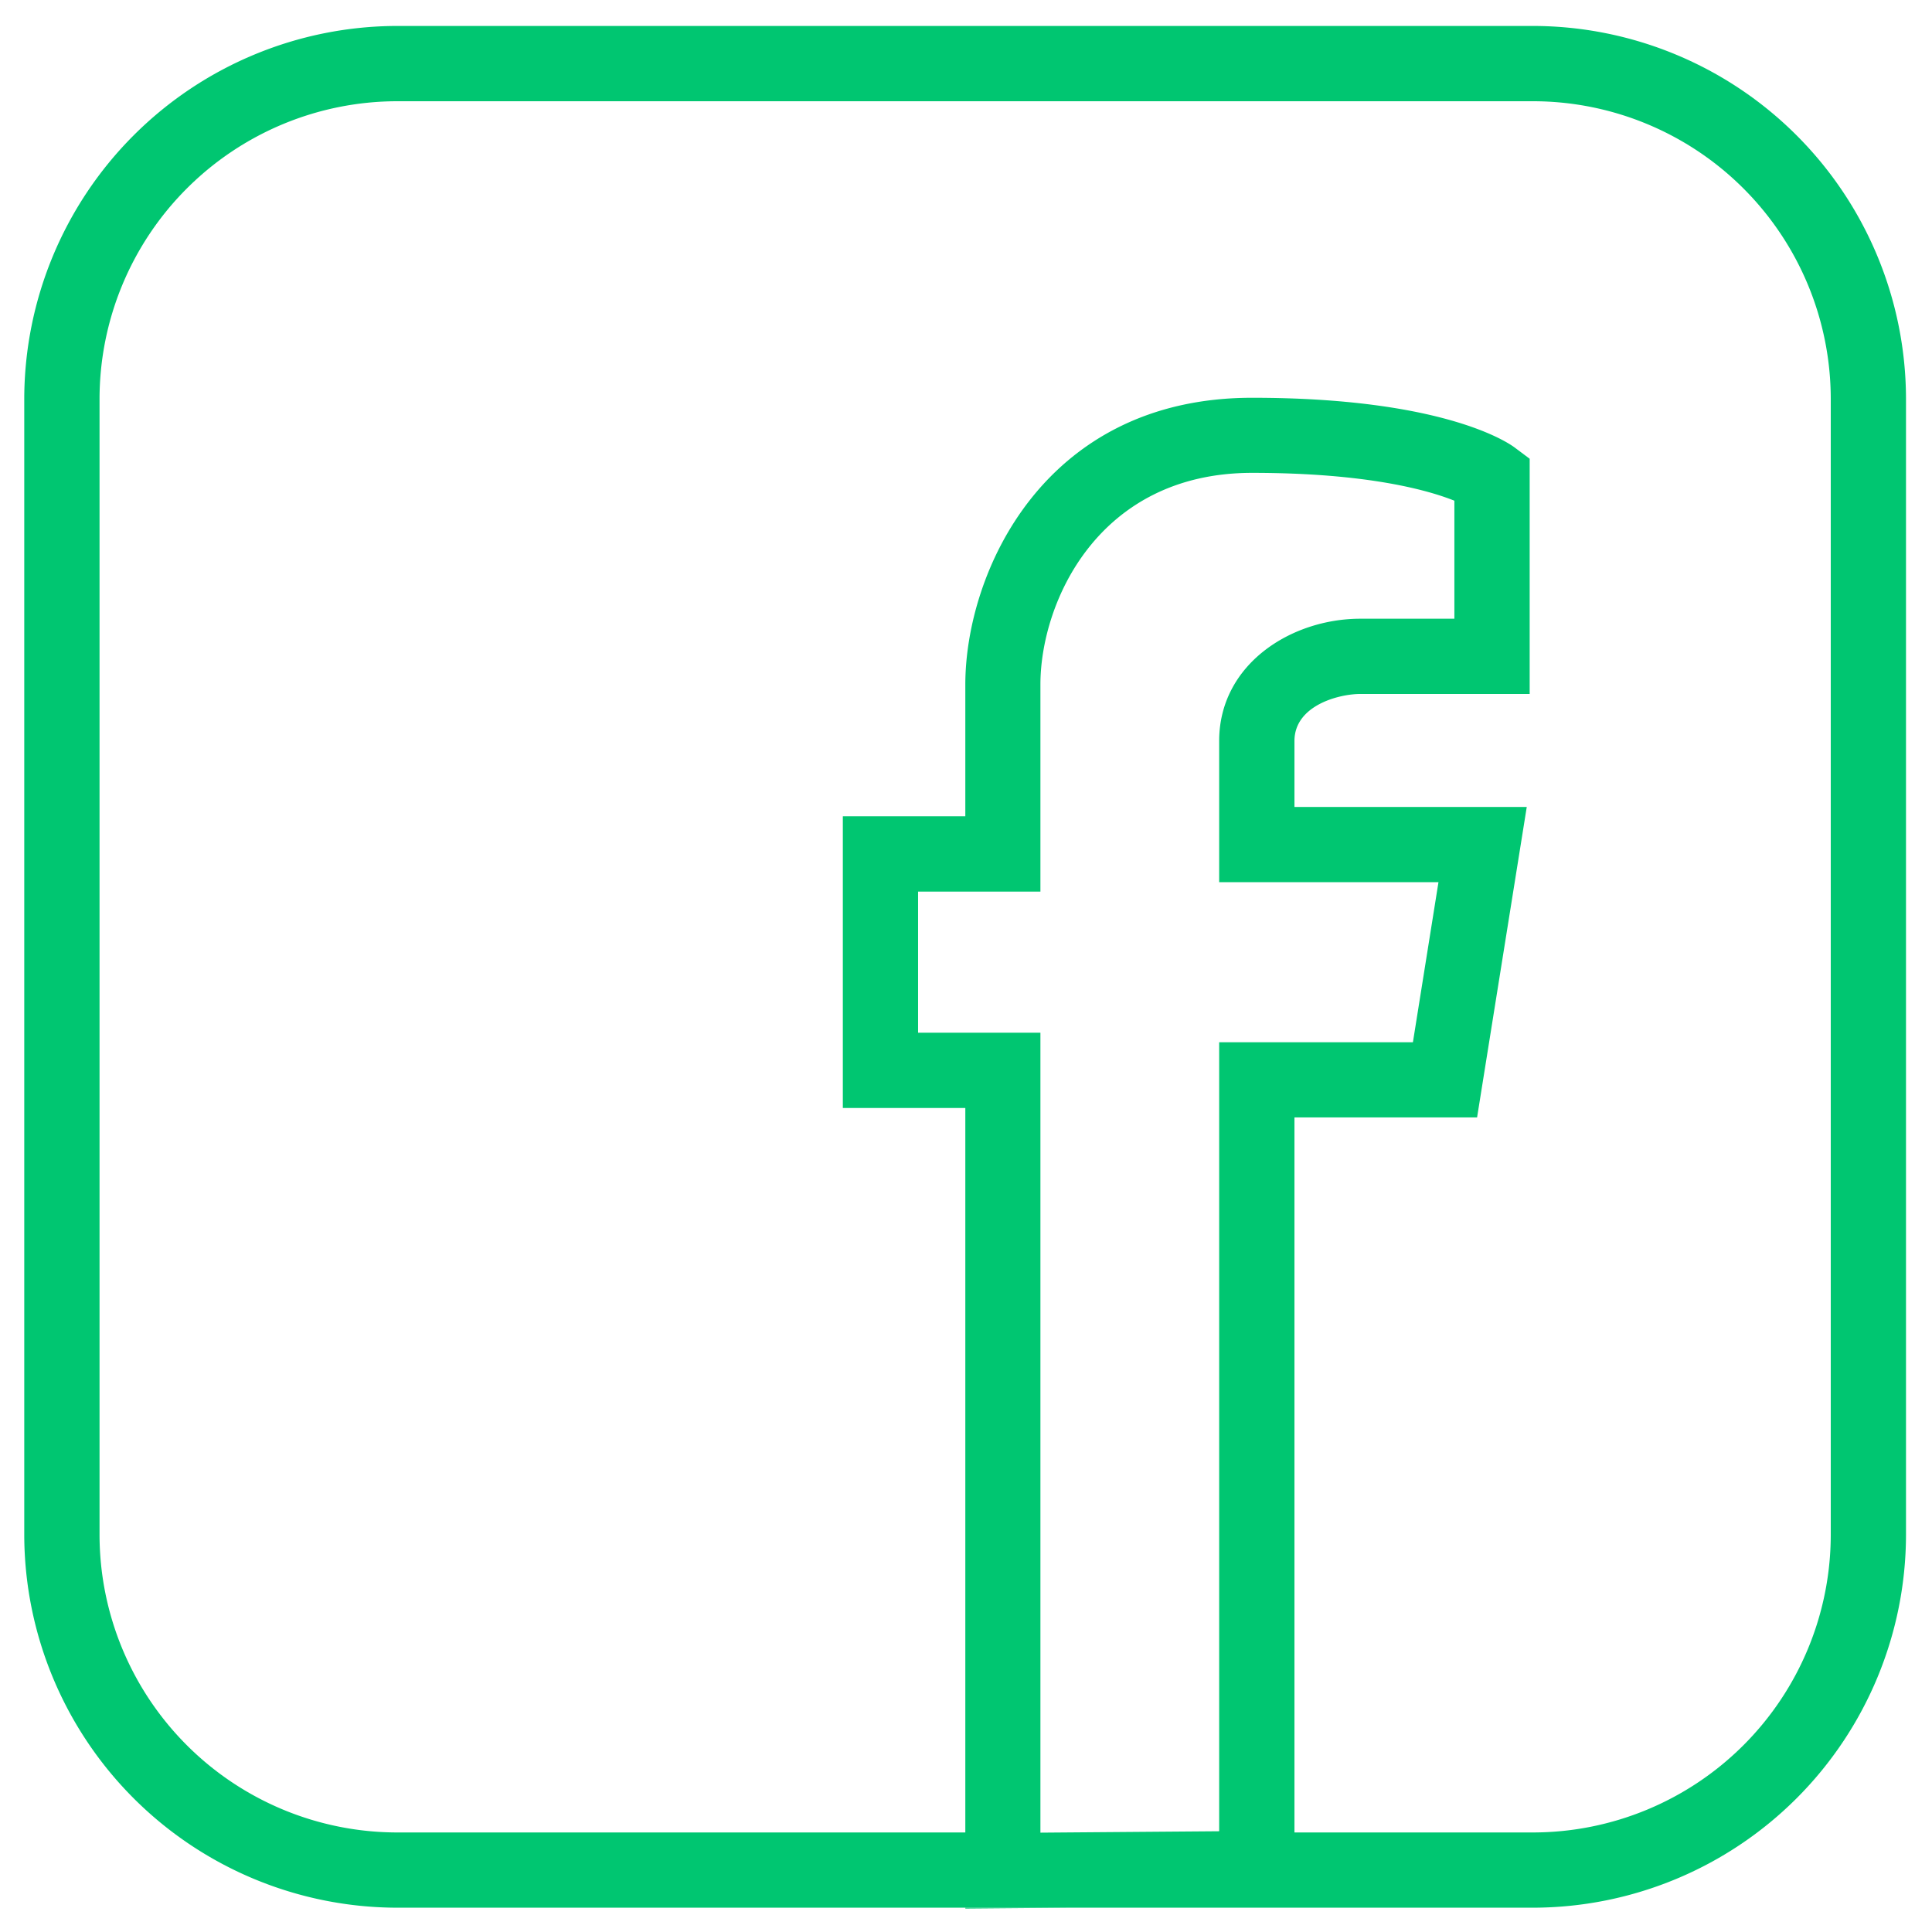 <svg id="Layer_1" data-name="Layer 1" xmlns="http://www.w3.org/2000/svg" viewBox="0 0 398.28 398.28"><defs><style>.cls-1{fill:#00c671;}</style></defs><path class="cls-1" d="M214.48,377.76v0l4.91,0Z"/><path class="cls-1" d="M316.06,5.35H81.87A77,77,0,0,0,5,82.22V316.41a77,77,0,0,0,76.87,76.86H316.06a77,77,0,0,0,76.86-76.86V82.22A77,77,0,0,0,316.06,5.35ZM214.48,377.8V212.89H189.26V183.8h25.22V141.12c0-16.87,11.85-43.64,43.64-43.64,23.76,0,36.33,3.59,41.7,5.74v24.33H280.43c-14.3,0-29.1,9.42-29.1,25.21v29.1h45.21l-5.27,33H251.33V377.51l-31.94.25Zm162.93-61.39a61.43,61.43,0,0,1-61.35,61.35H266.85V230.35H304.5l10.24-64H266.85V152.76c0-7.33,9.15-9.7,13.58-9.7h34.91V94.57l-3.1-2.32C310.84,91.2,297.4,82,258.12,82,215,82,199,118.26,199,141.12v27.16H173.75v60.13H199V377.76H81.87a61.42,61.42,0,0,1-61.35-61.35V82.22A61.42,61.42,0,0,1,81.87,20.87H316.06a61.42,61.42,0,0,1,61.35,61.35Z"/><path class="cls-1" d="M199,393.27v.18l21.07-.18Z"/></svg>